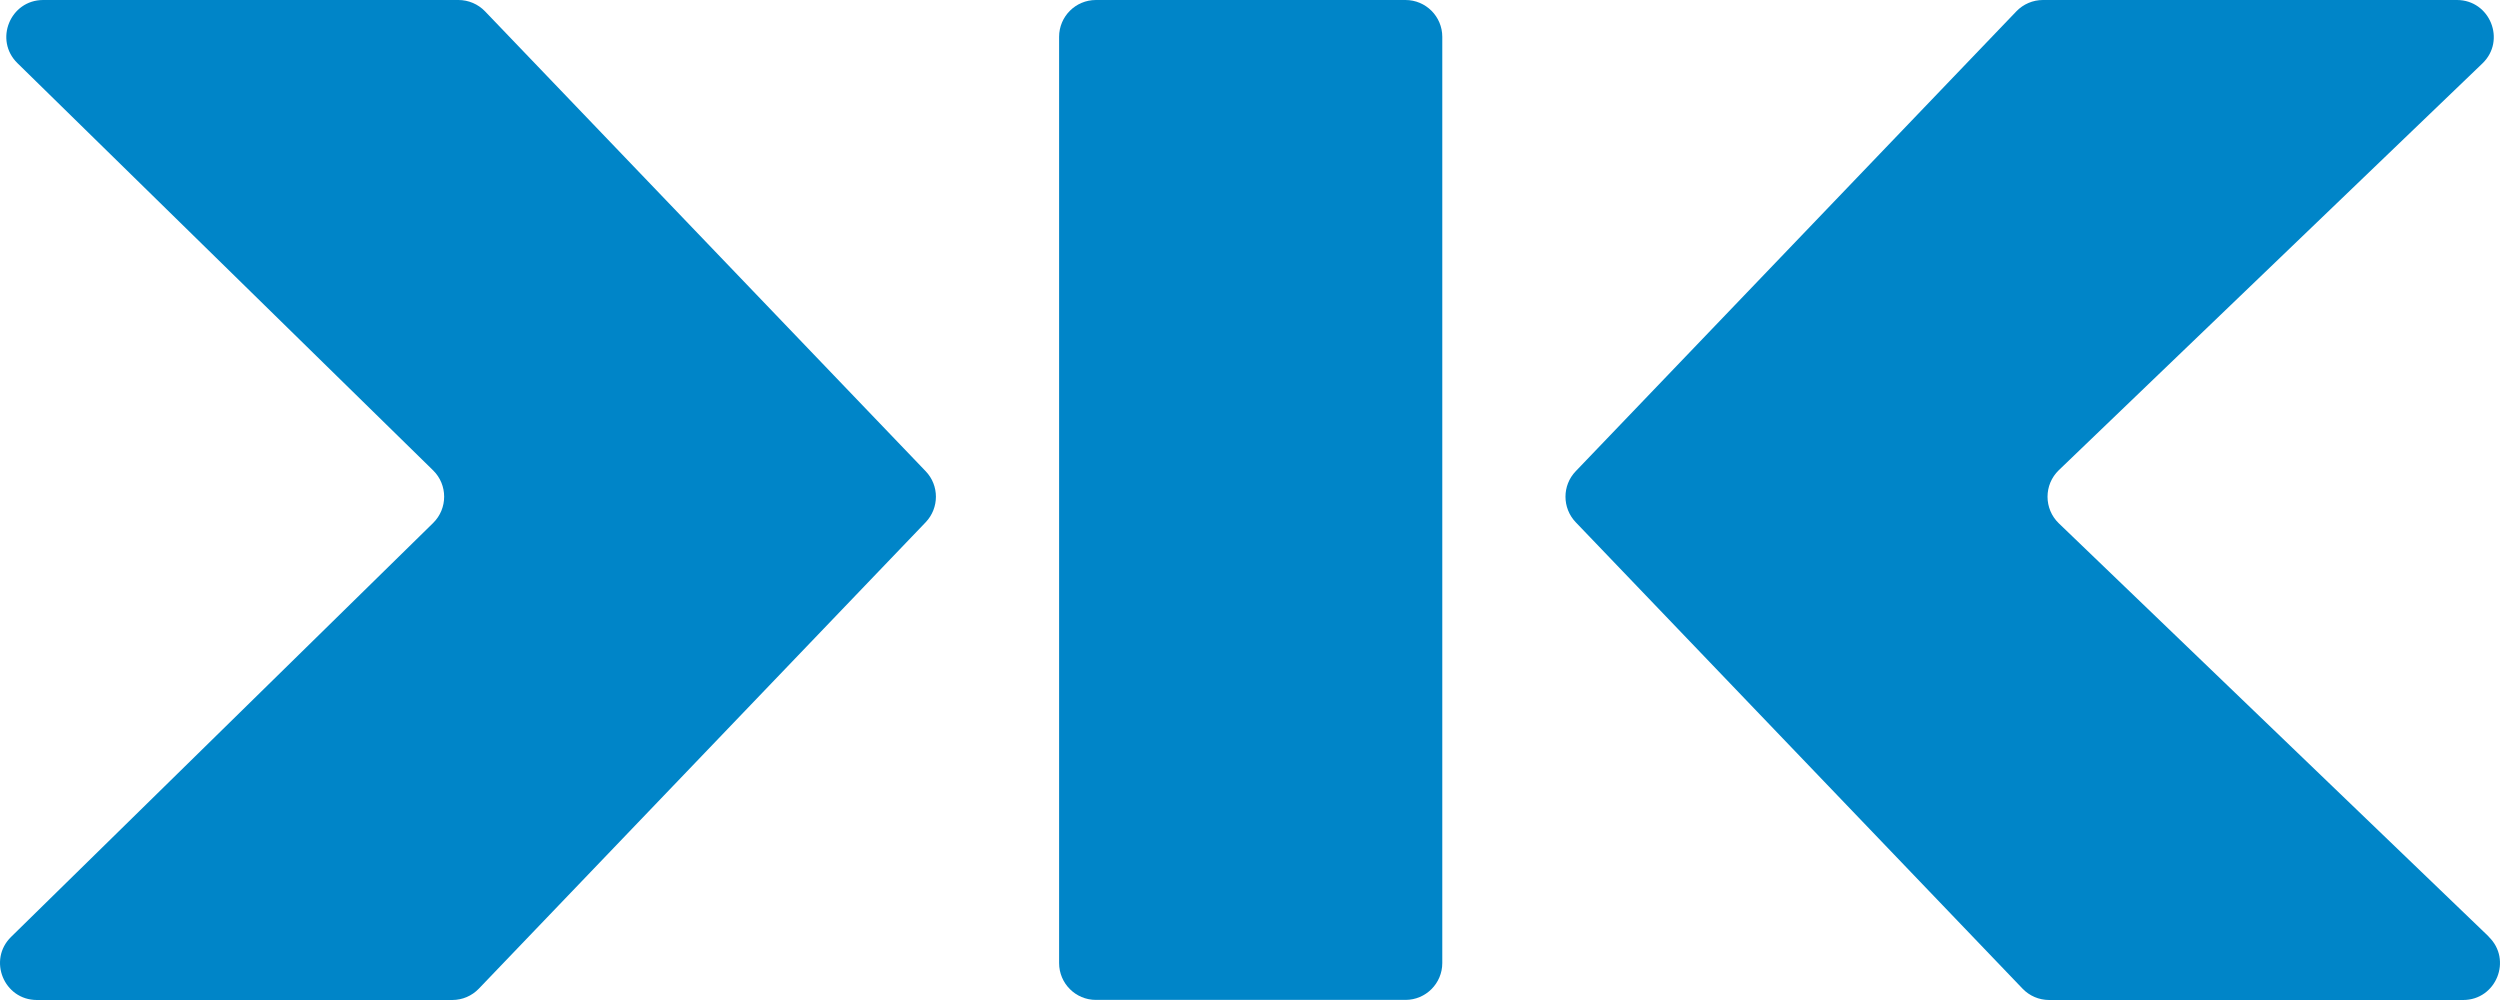 <?xml version="1.0" encoding="UTF-8"?> <svg xmlns="http://www.w3.org/2000/svg" width="150" height="60" viewBox="0 0 150 60" fill="none"><path d="M84.329 0H65.754C64.535 0 63.546 0.99 63.546 2.21V57.783C63.546 59.004 64.535 59.994 65.754 59.994H84.329C85.549 59.994 86.537 59.004 86.537 57.783V2.21C86.537 0.99 85.549 0 84.329 0Z" fill="#0085C8"></path><path d="M0.674 56.205L25.987 31.38C26.87 30.515 26.87 29.087 25.987 28.222L1.046 3.789C-0.367 2.406 0.611 0 2.592 0H27.508C28.107 0 28.687 0.246 29.104 0.682L55.54 28.273C56.36 29.125 56.36 30.477 55.54 31.336L28.732 59.318C28.315 59.754 27.741 60 27.135 60H2.214C0.233 60 -0.745 57.594 0.668 56.211L0.674 56.205Z" fill="#0085C8"></path><path d="M149.321 56.192L123.529 31.399C122.626 30.527 122.626 29.081 123.529 28.21L148.943 3.808C150.381 2.431 149.403 0 147.416 0H122.576C121.977 0 121.396 0.246 120.98 0.682L94.544 28.273C93.724 29.125 93.724 30.477 94.544 31.336L121.352 59.318C121.768 59.754 122.343 60 122.948 60H147.788C149.775 60 150.753 57.575 149.315 56.198L149.321 56.192Z" fill="#0085C8"></path></svg> 